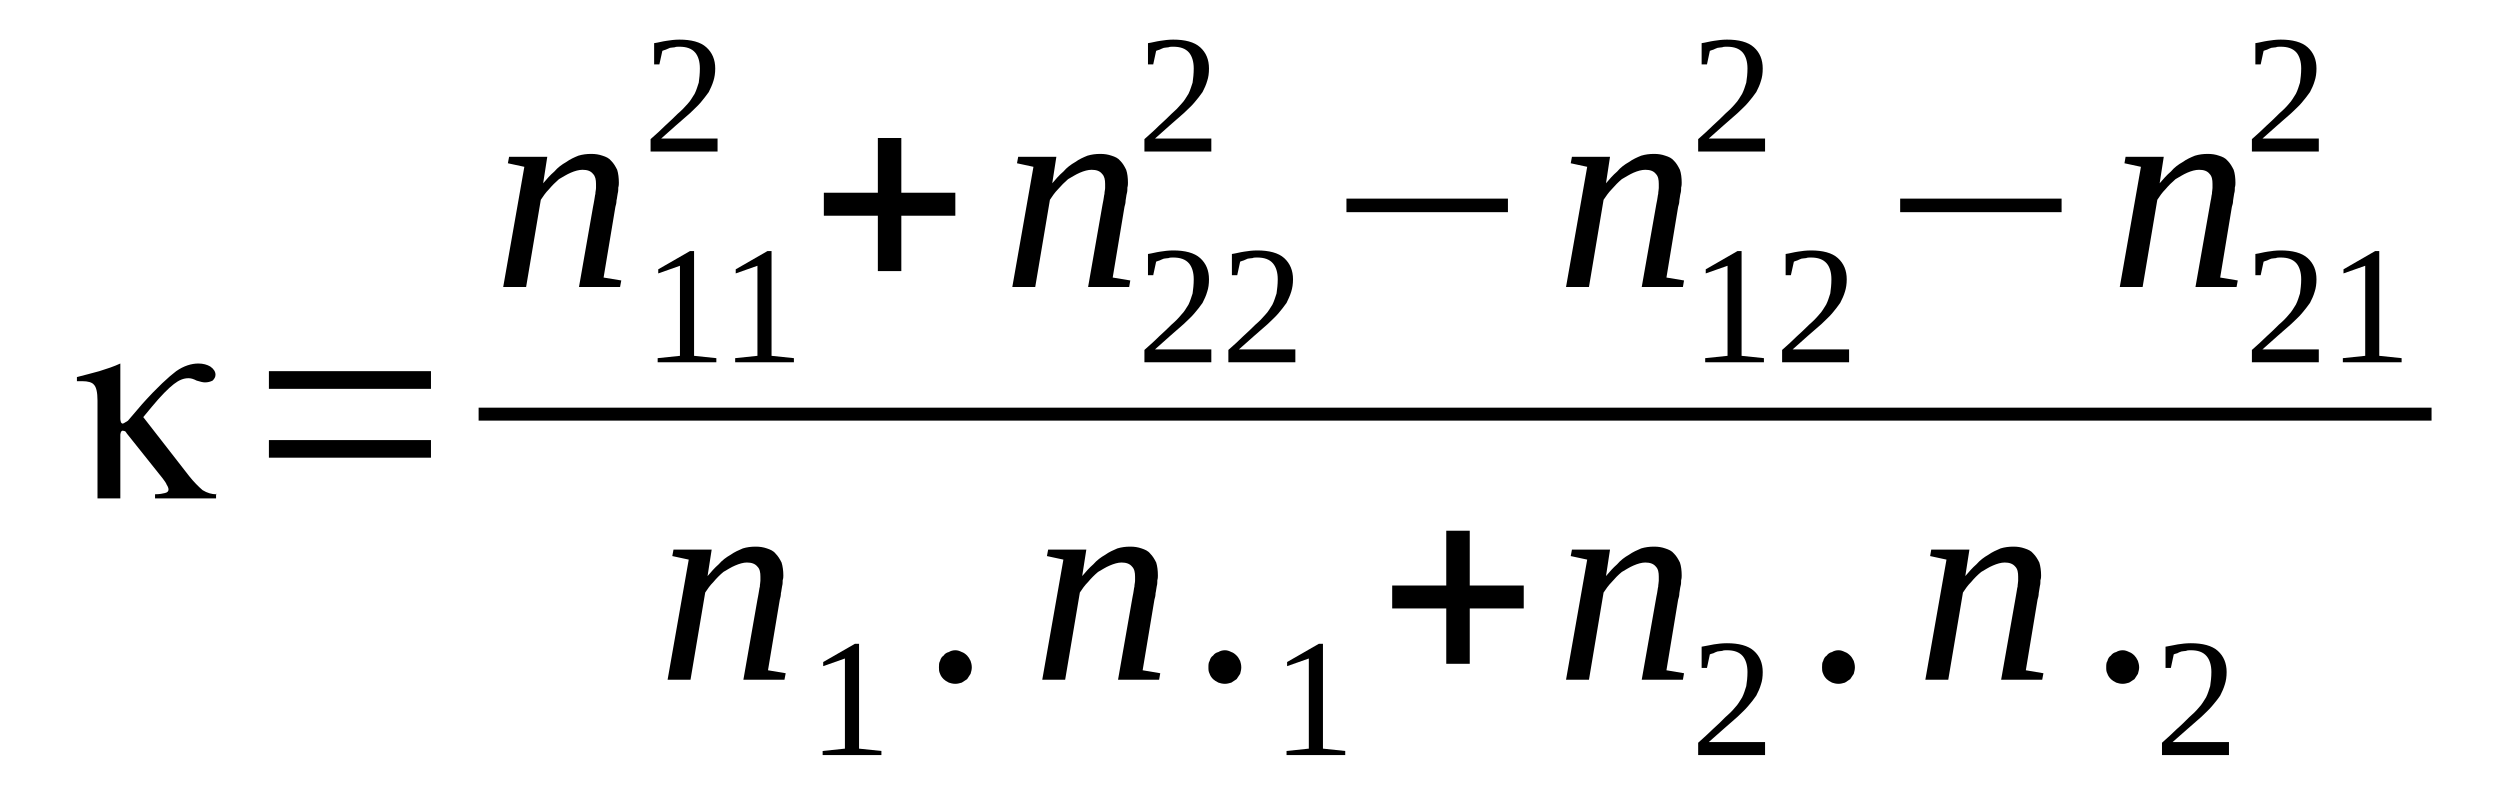 <?xml version='1.0' encoding='UTF-8'?>
<!-- This file was generated by dvisvgm 1.15.1 -->
<svg height='38pt' version='1.1' viewBox='0 -38 121 38' width='121pt' xmlns='http://www.w3.org/2000/svg' xmlns:xlink='http://www.w3.org/1999/xlink'>
<defs>
<clipPath id='clip1'>
<path clip-rule='evenodd' d='M0 -37.993H120.958V0H0V-37.993'/>
</clipPath>
</defs>
<g id='page1'>
<g>
<path clip-path='url(#clip1)' d='M3.723 -19.551V-19.75C4.094 -19.836 4.461 -19.949 4.805 -20.035C5.172 -20.148 5.512 -20.262 5.824 -20.406V-17.727C5.824 -17.641 5.855 -17.586 5.855 -17.555C5.855 -17.555 5.855 -17.555 5.883 -17.527C5.883 -17.527 5.883 -17.527 5.91 -17.5C5.941 -17.5 5.941 -17.5 5.941 -17.5C5.969 -17.5 6.023 -17.527 6.055 -17.555C6.109 -17.586 6.168 -17.613 6.195 -17.641L6.879 -18.441C7.617 -19.266 8.184 -19.777 8.527 -20.035C8.895 -20.293 9.266 -20.406 9.605 -20.406C9.832 -20.406 10.031 -20.348 10.176 -20.262C10.344 -20.148 10.43 -20.008 10.43 -19.863C10.43 -19.75 10.375 -19.664 10.289 -19.578C10.176 -19.523 10.062 -19.492 9.918 -19.492C9.832 -19.492 9.691 -19.523 9.52 -19.578C9.352 -19.664 9.238 -19.695 9.121 -19.695C8.895 -19.695 8.668 -19.609 8.414 -19.41C8.156 -19.211 7.785 -18.84 7.359 -18.324L6.934 -17.812L9.152 -14.961C9.379 -14.676 9.605 -14.449 9.805 -14.277C10.031 -14.137 10.258 -14.078 10.457 -14.078V-13.879H7.504V-14.078C7.73 -14.078 7.871 -14.109 7.984 -14.137C8.102 -14.164 8.156 -14.223 8.156 -14.309C8.156 -14.363 8.129 -14.449 8.07 -14.535C8.043 -14.621 7.957 -14.734 7.871 -14.848L6.141 -17.016C6.109 -17.07 6.082 -17.102 6.055 -17.129C6.023 -17.129 5.969 -17.156 5.941 -17.156C5.91 -17.156 5.883 -17.129 5.855 -17.102C5.855 -17.07 5.824 -17.016 5.824 -16.957V-13.879H4.719V-18.609C4.719 -19.008 4.66 -19.266 4.547 -19.379C4.461 -19.492 4.262 -19.551 3.98 -19.551C3.949 -19.551 3.895 -19.551 3.863 -19.551C3.809 -19.551 3.781 -19.551 3.723 -19.551ZM10.457 -14.078C10.457 -14.078 10.457 -14.078 10.457 -14.078H10.488L10.457 -14.109V-14.078Z' fill-rule='evenodd'/>
<path clip-path='url(#clip1)' d='M13.015 -15.848V-16.7H20.859V-15.848H13.015ZM13.015 -19.18V-20.036H20.859V-19.18H13.015Z' fill-rule='evenodd'/>
<path clip-path='url(#clip1)' d='M28.847 -29.098C28.847 -29.297 28.816 -29.469 28.703 -29.582C28.589 -29.727 28.421 -29.782 28.191 -29.782C28.023 -29.782 27.824 -29.727 27.625 -29.641C27.425 -29.555 27.253 -29.442 27.054 -29.329C26.886 -29.184 26.714 -29.012 26.574 -28.844C26.402 -28.672 26.289 -28.5 26.175 -28.329L25.464 -24.11H24.355L25.378 -29.926L24.581 -30.098L24.64 -30.411H26.488L26.289 -29.129C26.46 -29.329 26.628 -29.528 26.828 -29.696C27 -29.899 27.199 -30.04 27.398 -30.153C27.597 -30.297 27.793 -30.383 27.992 -30.465C28.191 -30.524 28.39 -30.551 28.617 -30.551C28.816 -30.551 28.988 -30.524 29.16 -30.465C29.328 -30.411 29.472 -30.352 29.585 -30.211C29.699 -30.098 29.785 -29.954 29.871 -29.782C29.925 -29.614 29.953 -29.383 29.953 -29.157C29.953 -29.098 29.953 -29.012 29.925 -28.926C29.925 -28.844 29.925 -28.727 29.898 -28.641C29.871 -28.528 29.871 -28.415 29.839 -28.301C29.839 -28.188 29.812 -28.075 29.785 -27.989L29.214 -24.567L30.07 -24.426L30.011 -24.11H28.023L28.703 -27.989C28.734 -28.102 28.734 -28.188 28.761 -28.301S28.789 -28.528 28.816 -28.614C28.816 -28.727 28.847 -28.813 28.847 -28.899C28.847 -28.985 28.847 -29.044 28.847 -29.098Z' fill-rule='evenodd'/>
<path clip-path='url(#clip1)' d='M33.593 -20.778L34.671 -20.665V-20.465H31.831V-20.665L32.91 -20.778V-25.137L31.859 -24.766V-24.965L33.394 -25.848H33.593V-20.778Z' fill-rule='evenodd'/>
<path clip-path='url(#clip1)' d='M37.343 -20.778L38.425 -20.665V-20.465H35.582V-20.665L36.66 -20.778V-25.137L35.609 -24.766V-24.965L37.144 -25.848H37.343V-20.778Z' fill-rule='evenodd'/>
<path clip-path='url(#clip1)' d='M34.73 -30.665H31.488V-31.266C31.746 -31.493 32 -31.719 32.199 -31.922C32.425 -32.122 32.624 -32.321 32.796 -32.489C32.996 -32.661 33.136 -32.805 33.281 -32.973C33.421 -33.118 33.507 -33.289 33.621 -33.461C33.706 -33.629 33.761 -33.829 33.82 -34.001C33.847 -34.2 33.874 -34.43 33.874 -34.684C33.874 -35.028 33.792 -35.282 33.648 -35.454C33.48 -35.653 33.222 -35.739 32.882 -35.739C32.796 -35.739 32.711 -35.739 32.656 -35.711C32.57 -35.711 32.484 -35.684 32.425 -35.684C32.343 -35.653 32.285 -35.626 32.226 -35.598C32.144 -35.567 32.113 -35.567 32.058 -35.539L31.914 -34.883H31.66V-35.911C31.859 -35.938 32.058 -35.997 32.257 -36.024C32.425 -36.051 32.656 -36.083 32.882 -36.083C33.449 -36.083 33.906 -35.969 34.187 -35.711C34.472 -35.454 34.617 -35.114 34.617 -34.684C34.617 -34.458 34.586 -34.258 34.531 -34.086C34.472 -33.887 34.386 -33.715 34.304 -33.544C34.187 -33.376 34.046 -33.204 33.906 -33.032C33.761 -32.86 33.562 -32.692 33.394 -32.52C33.195 -32.348 32.968 -32.149 32.738 -31.95C32.511 -31.75 32.257 -31.52 32 -31.294H34.73V-30.665Z' fill-rule='evenodd'/>
<path clip-path='url(#clip1)' d='M42.488 -24.879V-27.559H39.874V-28.672H42.488V-31.321H43.624V-28.672H46.238V-27.559H43.624V-24.879H42.488Z' fill-rule='evenodd'/>
<path clip-path='url(#clip1)' d='M53.488 -29.098C53.488 -29.297 53.456 -29.469 53.343 -29.582C53.23 -29.727 53.058 -29.782 52.832 -29.782C52.664 -29.782 52.464 -29.727 52.265 -29.641C52.066 -29.555 51.894 -29.442 51.695 -29.329C51.527 -29.184 51.355 -29.012 51.211 -28.844C51.042 -28.672 50.929 -28.5 50.816 -28.329L50.105 -24.11H48.996L50.019 -29.926L49.222 -30.098L49.281 -30.411H51.128L50.929 -29.129C51.097 -29.329 51.269 -29.528 51.468 -29.696C51.64 -29.899 51.839 -30.04 52.035 -30.153C52.234 -30.297 52.433 -30.383 52.632 -30.465C52.832 -30.524 53.031 -30.551 53.257 -30.551C53.456 -30.551 53.628 -30.524 53.8 -30.465C53.968 -30.411 54.113 -30.352 54.226 -30.211C54.339 -30.098 54.425 -29.954 54.507 -29.782C54.566 -29.614 54.593 -29.383 54.593 -29.157C54.593 -29.098 54.593 -29.012 54.566 -28.926C54.566 -28.844 54.566 -28.727 54.539 -28.641C54.507 -28.528 54.507 -28.415 54.48 -28.301C54.48 -28.188 54.453 -28.075 54.425 -27.989L53.855 -24.567L54.706 -24.426L54.652 -24.11H52.664L53.343 -27.989C53.371 -28.102 53.371 -28.188 53.402 -28.301C53.429 -28.415 53.429 -28.528 53.456 -28.614C53.456 -28.727 53.488 -28.813 53.488 -28.899C53.488 -28.985 53.488 -29.044 53.488 -29.098Z' fill-rule='evenodd'/>
<path clip-path='url(#clip1)' d='M58.628 -20.465H55.39V-21.063C55.644 -21.29 55.902 -21.516 56.101 -21.719C56.328 -21.919 56.527 -22.118 56.699 -22.286C56.898 -22.457 57.039 -22.602 57.179 -22.774C57.324 -22.915 57.41 -23.086 57.523 -23.258C57.605 -23.426 57.664 -23.625 57.722 -23.797C57.749 -23.997 57.777 -24.227 57.777 -24.481C57.777 -24.825 57.691 -25.079 57.55 -25.25C57.378 -25.45 57.124 -25.536 56.781 -25.536C56.699 -25.536 56.613 -25.536 56.554 -25.508C56.468 -25.508 56.386 -25.481 56.328 -25.481C56.242 -25.45 56.187 -25.422 56.128 -25.395C56.042 -25.364 56.015 -25.364 55.957 -25.336L55.816 -24.68H55.562V-25.707C55.761 -25.735 55.957 -25.794 56.156 -25.821C56.328 -25.848 56.554 -25.879 56.781 -25.879C57.351 -25.879 57.804 -25.766 58.089 -25.508C58.374 -25.25 58.515 -24.911 58.515 -24.481C58.515 -24.254 58.488 -24.055 58.429 -23.883C58.374 -23.684 58.289 -23.512 58.203 -23.34C58.089 -23.172 57.949 -23 57.804 -22.829C57.664 -22.657 57.464 -22.489 57.292 -22.317C57.097 -22.145 56.867 -21.946 56.64 -21.747C56.414 -21.547 56.156 -21.317 55.902 -21.09H58.628V-20.465Z' fill-rule='evenodd'/>
<path clip-path='url(#clip1)' d='M62.695 -20.465H59.453V-21.063C59.711 -21.29 59.964 -21.516 60.164 -21.719C60.39 -21.919 60.589 -22.118 60.761 -22.286C60.96 -22.457 61.101 -22.602 61.246 -22.774C61.386 -22.915 61.472 -23.086 61.586 -23.258C61.671 -23.426 61.726 -23.625 61.785 -23.797C61.812 -23.997 61.843 -24.227 61.843 -24.481C61.843 -24.825 61.757 -25.079 61.613 -25.25C61.445 -25.45 61.187 -25.536 60.847 -25.536C60.761 -25.536 60.675 -25.536 60.621 -25.508C60.535 -25.508 60.449 -25.481 60.39 -25.481C60.308 -25.45 60.249 -25.422 60.195 -25.395C60.109 -25.364 60.078 -25.364 60.023 -25.336L59.882 -24.68H59.624V-25.707C59.824 -25.735 60.023 -25.794 60.222 -25.821C60.39 -25.848 60.621 -25.879 60.847 -25.879C61.414 -25.879 61.871 -25.766 62.156 -25.508C62.437 -25.25 62.582 -24.911 62.582 -24.481C62.582 -24.254 62.55 -24.055 62.496 -23.883C62.437 -23.684 62.351 -23.512 62.269 -23.34C62.156 -23.172 62.011 -23 61.871 -22.829C61.726 -22.657 61.531 -22.489 61.359 -22.317C61.16 -22.145 60.933 -21.946 60.706 -21.747C60.476 -21.547 60.222 -21.317 59.964 -21.09H62.695V-20.465Z' fill-rule='evenodd'/>
<path clip-path='url(#clip1)' d='M58.628 -30.665H55.39V-31.266C55.644 -31.493 55.902 -31.719 56.101 -31.922C56.328 -32.122 56.527 -32.321 56.699 -32.489C56.898 -32.661 57.039 -32.805 57.179 -32.973C57.324 -33.118 57.41 -33.289 57.523 -33.461C57.605 -33.629 57.664 -33.829 57.722 -34.001C57.749 -34.2 57.777 -34.43 57.777 -34.684C57.777 -35.028 57.691 -35.282 57.55 -35.454C57.378 -35.653 57.124 -35.739 56.781 -35.739C56.699 -35.739 56.613 -35.739 56.554 -35.711C56.468 -35.711 56.386 -35.684 56.328 -35.684C56.242 -35.653 56.187 -35.626 56.128 -35.598C56.042 -35.567 56.015 -35.567 55.957 -35.539L55.816 -34.883H55.562V-35.911C55.761 -35.938 55.957 -35.997 56.156 -36.024C56.328 -36.051 56.554 -36.083 56.781 -36.083C57.351 -36.083 57.804 -35.969 58.089 -35.711C58.374 -35.454 58.515 -35.114 58.515 -34.684C58.515 -34.458 58.488 -34.258 58.429 -34.086C58.374 -33.887 58.289 -33.715 58.203 -33.544C58.089 -33.376 57.949 -33.204 57.804 -33.032C57.664 -32.86 57.464 -32.692 57.292 -32.52C57.097 -32.348 56.867 -32.149 56.64 -31.95C56.414 -31.75 56.156 -31.52 55.902 -31.294H58.628V-30.665Z' fill-rule='evenodd'/>
<path clip-path='url(#clip1)' d='M65.168 -27.731V-28.387H72.984V-27.731H65.168Z' fill-rule='evenodd'/>
<path clip-path='url(#clip1)' d='M80.285 -29.098C80.285 -29.297 80.257 -29.469 80.144 -29.582C80.031 -29.727 79.859 -29.782 79.632 -29.782C79.46 -29.782 79.261 -29.727 79.062 -29.641C78.867 -29.555 78.695 -29.442 78.496 -29.329C78.324 -29.184 78.156 -29.012 78.011 -28.844C77.843 -28.672 77.73 -28.5 77.613 -28.329L76.906 -24.11H75.796L76.82 -29.926L76.023 -30.098L76.082 -30.411H77.925L77.73 -29.129C77.898 -29.329 78.07 -29.528 78.269 -29.696C78.437 -29.899 78.636 -30.04 78.835 -30.153C79.035 -30.297 79.234 -30.383 79.433 -30.465C79.632 -30.524 79.832 -30.551 80.058 -30.551C80.257 -30.551 80.429 -30.524 80.597 -30.465C80.769 -30.411 80.91 -30.352 81.027 -30.211C81.14 -30.098 81.222 -29.954 81.308 -29.782C81.367 -29.614 81.394 -29.383 81.394 -29.157C81.394 -29.098 81.394 -29.012 81.367 -28.926C81.367 -28.844 81.367 -28.727 81.339 -28.641C81.308 -28.528 81.308 -28.415 81.281 -28.301C81.281 -28.188 81.253 -28.075 81.222 -27.989L80.656 -24.567L81.507 -24.426L81.453 -24.11H79.46L80.144 -27.989C80.171 -28.102 80.171 -28.188 80.203 -28.301C80.23 -28.415 80.23 -28.528 80.257 -28.614C80.257 -28.727 80.285 -28.813 80.285 -28.899C80.285 -28.985 80.285 -29.044 80.285 -29.098Z' fill-rule='evenodd'/>
<path clip-path='url(#clip1)' d='M84.293 -20.778L85.374 -20.665V-20.465H82.531V-20.665L83.613 -20.778V-25.137L82.558 -24.766V-24.965L84.093 -25.848H84.293V-20.778Z' fill-rule='evenodd'/>
<path clip-path='url(#clip1)' d='M89.496 -20.465H86.254V-21.063C86.511 -21.29 86.765 -21.516 86.964 -21.719C87.191 -21.919 87.39 -22.118 87.562 -22.286C87.761 -22.457 87.902 -22.602 88.046 -22.774C88.187 -22.915 88.273 -23.086 88.386 -23.258C88.472 -23.426 88.527 -23.625 88.585 -23.797C88.613 -23.997 88.64 -24.227 88.64 -24.481C88.64 -24.825 88.558 -25.079 88.414 -25.25C88.242 -25.45 87.988 -25.536 87.648 -25.536C87.562 -25.536 87.476 -25.536 87.418 -25.508C87.335 -25.508 87.249 -25.481 87.191 -25.481C87.105 -25.45 87.05 -25.422 86.992 -25.395C86.91 -25.364 86.878 -25.364 86.824 -25.336L86.679 -24.68H86.425V-25.707C86.624 -25.735 86.824 -25.794 87.023 -25.821C87.191 -25.848 87.418 -25.879 87.648 -25.879C88.214 -25.879 88.671 -25.766 88.953 -25.508C89.238 -25.25 89.382 -24.911 89.382 -24.481C89.382 -24.254 89.351 -24.055 89.296 -23.883C89.238 -23.684 89.152 -23.512 89.066 -23.34C88.953 -23.172 88.812 -23 88.671 -22.829C88.527 -22.657 88.328 -22.489 88.16 -22.317C87.96 -22.145 87.734 -21.946 87.503 -21.747C87.277 -21.547 87.023 -21.317 86.765 -21.09H89.496V-20.465Z' fill-rule='evenodd'/>
<path clip-path='url(#clip1)' d='M85.429 -30.665H82.191V-31.266C82.445 -31.493 82.703 -31.719 82.902 -31.922C83.128 -32.122 83.328 -32.321 83.496 -32.489C83.695 -32.661 83.839 -32.805 83.98 -32.973C84.124 -33.118 84.207 -33.289 84.32 -33.461C84.406 -33.629 84.464 -33.829 84.519 -34.001C84.55 -34.2 84.578 -34.43 84.578 -34.684C84.578 -35.028 84.492 -35.282 84.351 -35.454C84.179 -35.653 83.925 -35.739 83.582 -35.739C83.496 -35.739 83.414 -35.739 83.355 -35.711C83.269 -35.711 83.183 -35.684 83.128 -35.684C83.043 -35.653 82.988 -35.626 82.929 -35.598C82.843 -35.567 82.816 -35.567 82.757 -35.539L82.617 -34.883H82.359V-35.911C82.558 -35.938 82.757 -35.997 82.957 -36.024C83.128 -36.051 83.355 -36.083 83.582 -36.083C84.152 -36.083 84.605 -35.969 84.89 -35.711C85.175 -35.454 85.316 -35.114 85.316 -34.684C85.316 -34.458 85.289 -34.258 85.23 -34.086C85.175 -33.887 85.089 -33.715 85.003 -33.544C84.89 -33.376 84.749 -33.204 84.605 -33.032C84.464 -32.86 84.265 -32.692 84.093 -32.52C83.894 -32.348 83.668 -32.149 83.441 -31.95C83.214 -31.75 82.957 -31.52 82.703 -31.294H85.429V-30.665Z' fill-rule='evenodd'/>
<path clip-path='url(#clip1)' d='M91.968 -27.731V-28.387H99.781V-27.731H91.968Z' fill-rule='evenodd'/>
<path clip-path='url(#clip1)' d='M107.085 -29.098C107.085 -29.297 107.058 -29.469 106.945 -29.582C106.832 -29.727 106.66 -29.782 106.433 -29.782C106.261 -29.782 106.062 -29.727 105.863 -29.641C105.664 -29.555 105.496 -29.442 105.296 -29.329C105.125 -29.184 104.953 -29.012 104.812 -28.844C104.64 -28.672 104.527 -28.5 104.414 -28.329L103.703 -24.11H102.597L103.621 -29.926L102.824 -30.098L102.878 -30.411H104.726L104.527 -29.129C104.699 -29.329 104.871 -29.528 105.07 -29.696C105.238 -29.899 105.437 -30.04 105.636 -30.153C105.835 -30.297 106.035 -30.383 106.234 -30.465C106.433 -30.524 106.632 -30.551 106.859 -30.551C107.058 -30.551 107.23 -30.524 107.398 -30.465C107.57 -30.411 107.71 -30.352 107.824 -30.211C107.937 -30.098 108.023 -29.954 108.109 -29.782C108.167 -29.614 108.195 -29.383 108.195 -29.157C108.195 -29.098 108.195 -29.012 108.167 -28.926C108.167 -28.844 108.167 -28.727 108.136 -28.641C108.109 -28.528 108.109 -28.415 108.082 -28.301C108.082 -28.188 108.054 -28.075 108.023 -27.989L107.457 -24.567L108.308 -24.426L108.25 -24.11H106.261L106.945 -27.989C106.972 -28.102 106.972 -28.188 107 -28.301C107.031 -28.415 107.031 -28.528 107.058 -28.614C107.058 -28.727 107.085 -28.813 107.085 -28.899C107.085 -28.985 107.085 -29.044 107.085 -29.098Z' fill-rule='evenodd'/>
<path clip-path='url(#clip1)' d='M112.23 -20.465H108.992V-21.063C109.246 -21.29 109.503 -21.516 109.703 -21.719C109.929 -21.919 110.128 -22.118 110.296 -22.286C110.496 -22.457 110.64 -22.602 110.781 -22.774C110.921 -22.915 111.007 -23.086 111.121 -23.258C111.207 -23.426 111.265 -23.625 111.32 -23.797C111.347 -23.997 111.378 -24.227 111.378 -24.481C111.378 -24.825 111.292 -25.079 111.152 -25.25C110.98 -25.45 110.722 -25.536 110.382 -25.536C110.296 -25.536 110.21 -25.536 110.156 -25.508C110.07 -25.508 109.984 -25.481 109.929 -25.481C109.843 -25.45 109.785 -25.422 109.73 -25.395C109.644 -25.364 109.617 -25.364 109.558 -25.336L109.417 -24.68H109.16V-25.707C109.359 -25.735 109.558 -25.794 109.757 -25.821C109.929 -25.848 110.156 -25.879 110.382 -25.879C110.953 -25.879 111.406 -25.766 111.691 -25.508C111.976 -25.25 112.117 -24.911 112.117 -24.481C112.117 -24.254 112.089 -24.055 112.031 -23.883C111.976 -23.684 111.89 -23.512 111.804 -23.34C111.691 -23.172 111.546 -23 111.406 -22.829C111.265 -22.657 111.066 -22.489 110.894 -22.317C110.695 -22.145 110.468 -21.946 110.242 -21.747C110.015 -21.547 109.757 -21.317 109.503 -21.09H112.23V-20.465Z' fill-rule='evenodd'/>
<path clip-path='url(#clip1)' d='M115.156 -20.778L116.238 -20.665V-20.465H113.394V-20.665L114.476 -20.778V-25.137L113.425 -24.766V-24.965L114.957 -25.848H115.156V-20.778Z' fill-rule='evenodd'/>
<path clip-path='url(#clip1)' d='M112.23 -30.665H108.992V-31.266C109.246 -31.493 109.503 -31.719 109.703 -31.922C109.929 -32.122 110.128 -32.321 110.296 -32.489C110.496 -32.661 110.64 -32.805 110.781 -32.973C110.921 -33.118 111.007 -33.289 111.121 -33.461C111.207 -33.629 111.265 -33.829 111.32 -34.001C111.347 -34.2 111.378 -34.43 111.378 -34.684C111.378 -35.028 111.292 -35.282 111.152 -35.454C110.98 -35.653 110.722 -35.739 110.382 -35.739C110.296 -35.739 110.21 -35.739 110.156 -35.711C110.07 -35.711 109.984 -35.684 109.929 -35.684C109.843 -35.653 109.785 -35.626 109.73 -35.598C109.644 -35.567 109.617 -35.567 109.558 -35.539L109.417 -34.883H109.16V-35.911C109.359 -35.938 109.558 -35.997 109.757 -36.024C109.929 -36.051 110.156 -36.083 110.382 -36.083C110.953 -36.083 111.406 -35.969 111.691 -35.711C111.976 -35.454 112.117 -35.114 112.117 -34.684C112.117 -34.458 112.089 -34.258 112.031 -34.086C111.976 -33.887 111.89 -33.715 111.804 -33.544C111.691 -33.376 111.546 -33.204 111.406 -33.032C111.265 -32.86 111.066 -32.692 110.894 -32.52C110.695 -32.348 110.468 -32.149 110.242 -31.95C110.015 -31.75 109.757 -31.52 109.503 -31.294H112.23V-30.665Z' fill-rule='evenodd'/>
<path clip-path='url(#clip1)' d='M23.165 -18.269H117.687V-17.642H23.165V-18.269Z' fill-rule='evenodd'/>
<path clip-path='url(#clip1)' d='M36.804 -10.09C36.804 -10.29 36.777 -10.461 36.66 -10.575C36.546 -10.715 36.378 -10.774 36.148 -10.774C35.98 -10.774 35.781 -10.715 35.581 -10.629C35.382 -10.547 35.211 -10.43 35.011 -10.317C34.843 -10.176 34.671 -10.004 34.531 -9.833C34.359 -9.661 34.246 -9.493 34.132 -9.321L33.421 -5.102H32.312L33.335 -10.915L32.539 -11.086L32.597 -11.399H34.445L34.246 -10.118C34.417 -10.317 34.585 -10.516 34.785 -10.688C34.956 -10.887 35.156 -11.032 35.355 -11.145C35.554 -11.286 35.753 -11.372 35.953 -11.457C36.148 -11.516 36.347 -11.543 36.578 -11.543C36.777 -11.543 36.945 -11.516 37.117 -11.457C37.285 -11.399 37.429 -11.344 37.542 -11.2C37.656 -11.086 37.742 -10.946 37.828 -10.774C37.882 -10.602 37.914 -10.376 37.914 -10.145C37.914 -10.09 37.914 -10.004 37.882 -9.918C37.882 -9.833 37.882 -9.719 37.855 -9.633C37.828 -9.52 37.828 -9.407 37.796 -9.29C37.796 -9.176 37.769 -9.063 37.742 -8.977L37.171 -5.559L38.027 -5.415L37.968 -5.102H35.98L36.66 -8.977C36.691 -9.09 36.691 -9.176 36.718 -9.29C36.746 -9.407 36.746 -9.52 36.777 -9.606C36.777 -9.719 36.804 -9.805 36.804 -9.891C36.804 -9.977 36.804 -10.032 36.804 -10.09Z' fill-rule='evenodd'/>
<path clip-path='url(#clip1)' d='M41.578 -1.766L42.66 -1.653V-1.454H39.816V-1.653L40.894 -1.766V-6.129L39.843 -5.758V-5.958L41.378 -6.84H41.578V-1.766Z' fill-rule='evenodd'/>
<path clip-path='url(#clip1)' d='M47.035 -5.7C47.035 -5.586 47.007 -5.5 46.976 -5.387C46.921 -5.301 46.863 -5.215 46.808 -5.129C46.722 -5.075 46.636 -5.016 46.55 -4.961C46.437 -4.93 46.351 -4.903 46.238 -4.903C46.124 -4.903 46.011 -4.93 45.925 -4.961C45.812 -5.016 45.726 -5.075 45.671 -5.129C45.586 -5.215 45.527 -5.301 45.499 -5.387C45.445 -5.5 45.445 -5.586 45.445 -5.7C45.445 -5.813 45.445 -5.93 45.499 -6.012C45.527 -6.129 45.586 -6.215 45.671 -6.27C45.726 -6.356 45.812 -6.415 45.925 -6.442C46.011 -6.497 46.124 -6.528 46.238 -6.528C46.351 -6.528 46.437 -6.497 46.55 -6.442C46.636 -6.415 46.722 -6.356 46.808 -6.27C46.863 -6.215 46.921 -6.129 46.976 -6.012C47.007 -5.93 47.035 -5.813 47.035 -5.7Z' fill-rule='evenodd'/>
<path clip-path='url(#clip1)' d='M54.937 -10.09C54.937 -10.29 54.906 -10.461 54.792 -10.575C54.679 -10.715 54.507 -10.774 54.281 -10.774C54.113 -10.774 53.914 -10.715 53.714 -10.629C53.515 -10.547 53.343 -10.43 53.144 -10.317C52.976 -10.176 52.804 -10.004 52.664 -9.833C52.492 -9.661 52.378 -9.493 52.265 -9.321L51.554 -5.102H50.445L51.468 -10.915L50.671 -11.086L50.73 -11.399H52.578L52.378 -10.118C52.546 -10.317 52.718 -10.516 52.917 -10.688C53.089 -10.887 53.289 -11.032 53.488 -11.145C53.683 -11.286 53.882 -11.372 54.081 -11.457C54.281 -11.516 54.48 -11.543 54.706 -11.543C54.906 -11.543 55.078 -11.516 55.249 -11.457C55.417 -11.399 55.562 -11.344 55.675 -11.2C55.789 -11.086 55.874 -10.946 55.96 -10.774C56.015 -10.602 56.042 -10.376 56.042 -10.145C56.042 -10.09 56.042 -10.004 56.015 -9.918C56.015 -9.833 56.015 -9.719 55.988 -9.633C55.96 -9.52 55.96 -9.407 55.929 -9.29C55.929 -9.176 55.902 -9.063 55.874 -8.977L55.304 -5.559L56.156 -5.415L56.101 -5.102H54.113L54.792 -8.977C54.82 -9.09 54.82 -9.176 54.851 -9.29C54.878 -9.407 54.878 -9.52 54.906 -9.606C54.906 -9.719 54.937 -9.805 54.937 -9.891C54.937 -9.977 54.937 -10.032 54.937 -10.09Z' fill-rule='evenodd'/>
<path clip-path='url(#clip1)' d='M60.078 -5.7C60.078 -5.586 60.05 -5.5 60.023 -5.387C59.964 -5.301 59.91 -5.215 59.851 -5.129C59.765 -5.075 59.683 -5.016 59.597 -4.961C59.484 -4.93 59.398 -4.903 59.285 -4.903C59.171 -4.903 59.058 -4.93 58.972 -4.961C58.859 -5.016 58.773 -5.075 58.714 -5.129C58.628 -5.215 58.574 -5.301 58.546 -5.387C58.488 -5.5 58.488 -5.586 58.488 -5.7C58.488 -5.813 58.488 -5.93 58.546 -6.012C58.574 -6.129 58.628 -6.215 58.714 -6.27C58.773 -6.356 58.859 -6.415 58.972 -6.442C59.058 -6.497 59.171 -6.528 59.285 -6.528C59.398 -6.528 59.484 -6.497 59.597 -6.442C59.683 -6.415 59.765 -6.356 59.851 -6.27C59.91 -6.215 59.964 -6.129 60.023 -6.012C60.05 -5.93 60.078 -5.813 60.078 -5.7Z' fill-rule='evenodd'/>
<path clip-path='url(#clip1)' d='M64.031 -1.766L65.109 -1.653V-1.454H62.269V-1.653L63.347 -1.766V-6.129L62.296 -5.758V-5.958L63.832 -6.84H64.031V-1.766Z' fill-rule='evenodd'/>
<path clip-path='url(#clip1)' d='M69.999 -5.872V-8.551H67.382V-9.661H69.999V-12.313H71.136V-9.661H73.749V-8.551H71.136V-5.872H69.999Z' fill-rule='evenodd'/>
<path clip-path='url(#clip1)' d='M80.285 -10.09C80.285 -10.29 80.257 -10.461 80.144 -10.575C80.031 -10.715 79.859 -10.774 79.632 -10.774C79.46 -10.774 79.261 -10.715 79.062 -10.629C78.867 -10.547 78.695 -10.43 78.496 -10.317C78.324 -10.176 78.156 -10.004 78.011 -9.833C77.843 -9.661 77.73 -9.493 77.613 -9.321L76.906 -5.102H75.796L76.82 -10.915L76.023 -11.086L76.082 -11.399H77.925L77.73 -10.118C77.898 -10.317 78.07 -10.516 78.269 -10.688C78.437 -10.887 78.636 -11.032 78.835 -11.145C79.035 -11.286 79.234 -11.372 79.433 -11.457C79.632 -11.516 79.832 -11.543 80.058 -11.543C80.257 -11.543 80.429 -11.516 80.597 -11.457C80.769 -11.399 80.91 -11.344 81.027 -11.2C81.14 -11.086 81.222 -10.946 81.308 -10.774C81.367 -10.602 81.394 -10.376 81.394 -10.145C81.394 -10.09 81.394 -10.004 81.367 -9.918C81.367 -9.833 81.367 -9.719 81.339 -9.633C81.308 -9.52 81.308 -9.407 81.281 -9.29C81.281 -9.176 81.253 -9.063 81.222 -8.977L80.656 -5.559L81.507 -5.415L81.453 -5.102H79.46L80.144 -8.977C80.171 -9.09 80.171 -9.176 80.203 -9.29C80.23 -9.407 80.23 -9.52 80.257 -9.606C80.257 -9.719 80.285 -9.805 80.285 -9.891C80.285 -9.977 80.285 -10.032 80.285 -10.09Z' fill-rule='evenodd'/>
<path clip-path='url(#clip1)' d='M85.429 -1.454H82.191V-2.051C82.445 -2.282 82.703 -2.508 82.902 -2.708C83.128 -2.907 83.328 -3.106 83.496 -3.278C83.695 -3.45 83.839 -3.59 83.98 -3.762C84.124 -3.907 84.207 -4.075 84.32 -4.247C84.406 -4.418 84.464 -4.618 84.519 -4.79C84.55 -4.989 84.578 -5.215 84.578 -5.473C84.578 -5.813 84.492 -6.071 84.351 -6.243C84.179 -6.442 83.925 -6.528 83.582 -6.528C83.496 -6.528 83.414 -6.528 83.355 -6.497C83.269 -6.497 83.183 -6.469 83.128 -6.469C83.043 -6.442 82.988 -6.415 82.929 -6.383C82.843 -6.356 82.816 -6.356 82.757 -6.329L82.617 -5.672H82.359V-6.7C82.558 -6.727 82.757 -6.782 82.957 -6.813C83.128 -6.84 83.355 -6.868 83.582 -6.868C84.152 -6.868 84.605 -6.754 84.89 -6.497C85.175 -6.243 85.316 -5.899 85.316 -5.473C85.316 -5.243 85.289 -5.043 85.23 -4.875C85.175 -4.676 85.089 -4.504 85.003 -4.332C84.89 -4.161 84.749 -3.989 84.605 -3.821C84.464 -3.649 84.265 -3.477 84.093 -3.305C83.894 -3.137 83.668 -2.934 83.441 -2.735C83.214 -2.536 82.957 -2.309 82.703 -2.083H85.429V-1.454Z' fill-rule='evenodd'/>
<path clip-path='url(#clip1)' d='M89.777 -5.7C89.777 -5.586 89.749 -5.5 89.722 -5.387C89.664 -5.301 89.609 -5.215 89.55 -5.129C89.464 -5.075 89.382 -5.016 89.296 -4.961C89.183 -4.93 89.097 -4.903 88.984 -4.903C88.871 -4.903 88.753 -4.93 88.671 -4.961C88.558 -5.016 88.472 -5.075 88.414 -5.129C88.328 -5.215 88.273 -5.301 88.242 -5.387C88.187 -5.5 88.187 -5.586 88.187 -5.7C88.187 -5.813 88.187 -5.93 88.242 -6.012C88.273 -6.129 88.328 -6.215 88.414 -6.27C88.472 -6.356 88.558 -6.415 88.671 -6.442C88.753 -6.497 88.871 -6.528 88.984 -6.528C89.097 -6.528 89.183 -6.497 89.296 -6.442C89.382 -6.415 89.464 -6.356 89.55 -6.27C89.609 -6.215 89.664 -6.129 89.722 -6.012C89.749 -5.93 89.777 -5.813 89.777 -5.7Z' fill-rule='evenodd'/>
<path clip-path='url(#clip1)' d='M97.679 -10.09C97.679 -10.29 97.652 -10.461 97.539 -10.575C97.421 -10.715 97.253 -10.774 97.027 -10.774C96.855 -10.774 96.656 -10.715 96.457 -10.629C96.257 -10.547 96.089 -10.43 95.89 -10.317C95.718 -10.176 95.546 -10.004 95.406 -9.833C95.234 -9.661 95.121 -9.493 95.007 -9.321L94.296 -5.102H93.187L94.21 -10.915L93.418 -11.086L93.472 -11.399H95.32L95.121 -10.118C95.293 -10.317 95.46 -10.516 95.66 -10.688C95.832 -10.887 96.031 -11.032 96.23 -11.145C96.429 -11.286 96.628 -11.372 96.828 -11.457C97.027 -11.516 97.226 -11.543 97.453 -11.543C97.652 -11.543 97.82 -11.516 97.992 -11.457C98.164 -11.399 98.304 -11.344 98.418 -11.2C98.531 -11.086 98.617 -10.946 98.703 -10.774C98.757 -10.602 98.789 -10.376 98.789 -10.145C98.789 -10.09 98.789 -10.004 98.757 -9.918C98.757 -9.833 98.757 -9.719 98.73 -9.633C98.703 -9.52 98.703 -9.407 98.675 -9.29C98.675 -9.176 98.644 -9.063 98.617 -8.977L98.05 -5.559L98.902 -5.415L98.843 -5.102H96.855L97.539 -8.977C97.566 -9.09 97.566 -9.176 97.593 -9.29C97.621 -9.407 97.621 -9.52 97.652 -9.606C97.652 -9.719 97.679 -9.805 97.679 -9.891C97.679 -9.977 97.679 -10.032 97.679 -10.09Z' fill-rule='evenodd'/>
<path clip-path='url(#clip1)' d='M103.535 -5.7C103.535 -5.586 103.503 -5.5 103.476 -5.387C103.421 -5.301 103.363 -5.215 103.308 -5.129C103.222 -5.075 103.136 -5.016 103.05 -4.961C102.937 -4.93 102.851 -4.903 102.738 -4.903C102.625 -4.903 102.511 -4.93 102.425 -4.961C102.312 -5.016 102.226 -5.075 102.168 -5.129C102.085 -5.215 102.027 -5.301 102 -5.387C101.941 -5.5 101.941 -5.586 101.941 -5.7C101.941 -5.813 101.941 -5.93 102 -6.012C102.027 -6.129 102.085 -6.215 102.168 -6.27C102.226 -6.356 102.312 -6.415 102.425 -6.442C102.511 -6.497 102.625 -6.528 102.738 -6.528C102.851 -6.528 102.937 -6.497 103.05 -6.442C103.136 -6.415 103.222 -6.356 103.308 -6.27C103.363 -6.215 103.421 -6.129 103.476 -6.012C103.503 -5.93 103.535 -5.813 103.535 -5.7Z' fill-rule='evenodd'/>
<path clip-path='url(#clip1)' d='M107.882 -1.454H104.64V-2.051C104.898 -2.282 105.152 -2.508 105.351 -2.708C105.582 -2.907 105.777 -3.106 105.949 -3.278C106.148 -3.45 106.289 -3.59 106.433 -3.762C106.574 -3.907 106.66 -4.075 106.773 -4.247C106.859 -4.418 106.917 -4.618 106.972 -4.79C107 -4.989 107.031 -5.215 107.031 -5.473C107.031 -5.813 106.945 -6.071 106.8 -6.243C106.632 -6.442 106.375 -6.528 106.035 -6.528C105.949 -6.528 105.863 -6.528 105.808 -6.497C105.722 -6.497 105.636 -6.469 105.582 -6.469C105.496 -6.442 105.437 -6.415 105.382 -6.383C105.296 -6.356 105.269 -6.356 105.21 -6.329L105.07 -5.672H104.812V-6.7C105.011 -6.727 105.21 -6.782 105.41 -6.813C105.582 -6.84 105.808 -6.868 106.035 -6.868C106.601 -6.868 107.058 -6.754 107.343 -6.497C107.625 -6.243 107.769 -5.899 107.769 -5.473C107.769 -5.243 107.738 -5.043 107.683 -4.875C107.625 -4.676 107.542 -4.504 107.457 -4.332C107.343 -4.161 107.199 -3.989 107.058 -3.821C106.917 -3.649 106.718 -3.477 106.546 -3.305C106.347 -3.137 106.121 -2.934 105.894 -2.735C105.664 -2.536 105.41 -2.309 105.152 -2.083H107.882V-1.454Z' fill-rule='evenodd'/>
</g>
</g>
</svg>

